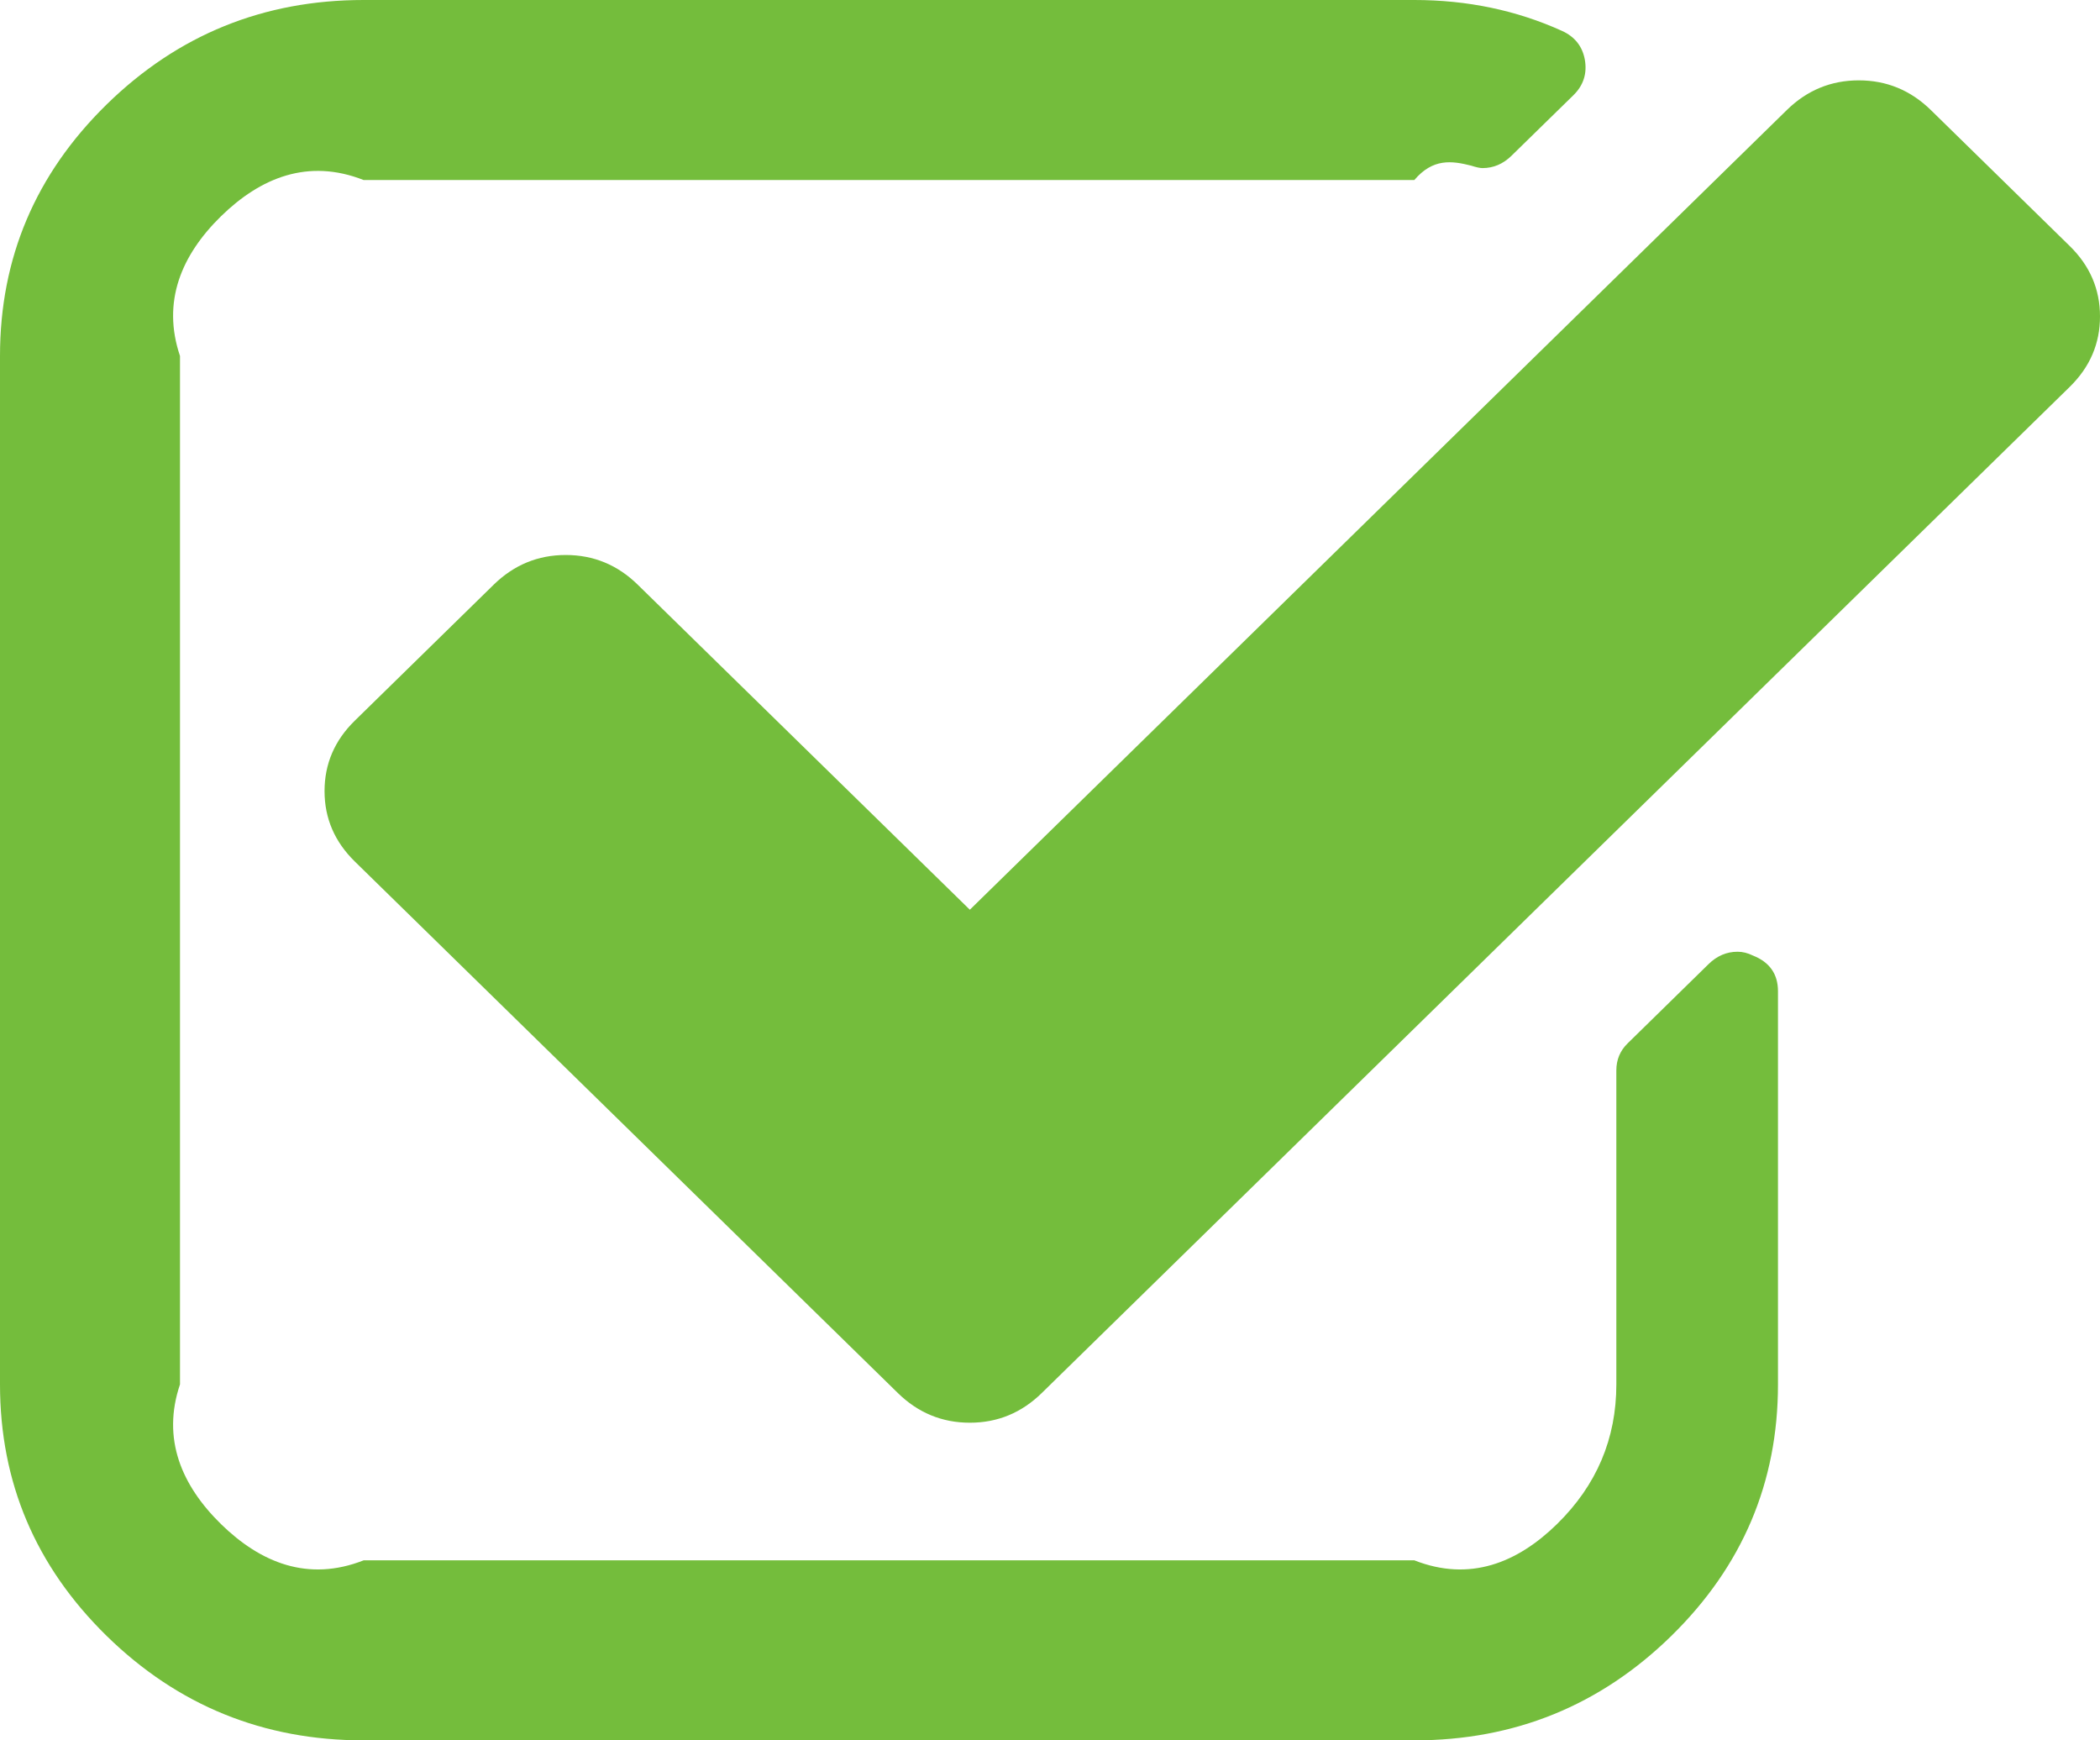 ﻿<?xml version="1.0" encoding="utf-8"?>
<svg version="1.1" xmlns:xlink="http://www.w3.org/1999/xlink" width="35px" height="29px" xmlns="http://www.w3.org/2000/svg">
  <g transform="matrix(1 0 0 1 -553 -2612 )">
    <path d="M 29.212 15.921  C 29.493 16.031  29.633 16.23  29.633 16.518  L 29.633 23.068  C 29.633 24.702  29.04 26.099  27.855 27.26  C 26.669 28.42  25.242 29  23.572 29  L 6.061 29  C 4.392 29  2.964 28.42  1.778 27.26  C 0.593 26.099  0 24.702  0 23.068  L 0 5.932  C 0 4.298  0.593 2.901  1.778 1.74  C 2.964 0.58  4.392 0  6.061 0  L 23.572 0  C 24.456 0  25.277 0.172  26.034 0.515  C 26.245 0.611  26.371 0.769  26.413 0.989  C 26.455 1.222  26.392 1.421  26.224 1.586  L 25.192 2.595  C 25.052 2.732  24.891 2.801  24.708 2.801  C 24.666 2.801  24.603 2.787  24.519 2.76  C 24.196 2.678  23.881 2.636  23.572 3  L 6.061 3  C 5.135 2.636  4.343 2.959  3.683 3.604  C 3.024 4.25  2.694 5.026  3 5.932  L 3 23.068  C 2.694 23.974  3.024 24.75  3.683 25.396  C 4.343 26.041  5.135 26.364  6.061 26  L 23.572 26  C 24.498 26.364  25.291 26.041  25.95 25.396  C 26.61 24.75  26.939 23.974  26.939 23.068  L 26.939 17.837  C 26.939 17.658  27.002 17.507  27.129 17.384  L 28.476 16.065  C 28.616 15.928  28.777 15.859  28.96 15.859  C 29.044 15.859  29.128 15.88  29.212 15.921  Z M 35 5.273  C 35 5.726  34.832 6.117  34.495 6.447  L 17.363 23.212  C 17.026 23.542  16.627 23.707  16.164 23.707  C 15.701 23.707  15.301 23.542  14.964 23.212  L 5.914 14.356  C 5.577 14.026  5.409 13.635  5.409 13.182  C 5.409 12.729  5.577 12.337  5.914 12.008  L 8.229 9.742  C 8.566 9.413  8.966 9.248  9.429 9.248  C 9.892 9.248  10.292 9.413  10.628 9.742  L 16.164 15.159  L 29.781 1.833  C 30.117 1.504  30.517 1.339  30.98 1.339  C 31.443 1.339  31.843 1.504  32.18 1.833  L 34.495 4.099  C 34.832 4.428  35 4.82  35 5.273  Z " fill-rule="nonzero" fill="#74bd3c" stroke="none" transform="matrix(1 0 0 1 553 2612 )" />
  </g>
</svg>